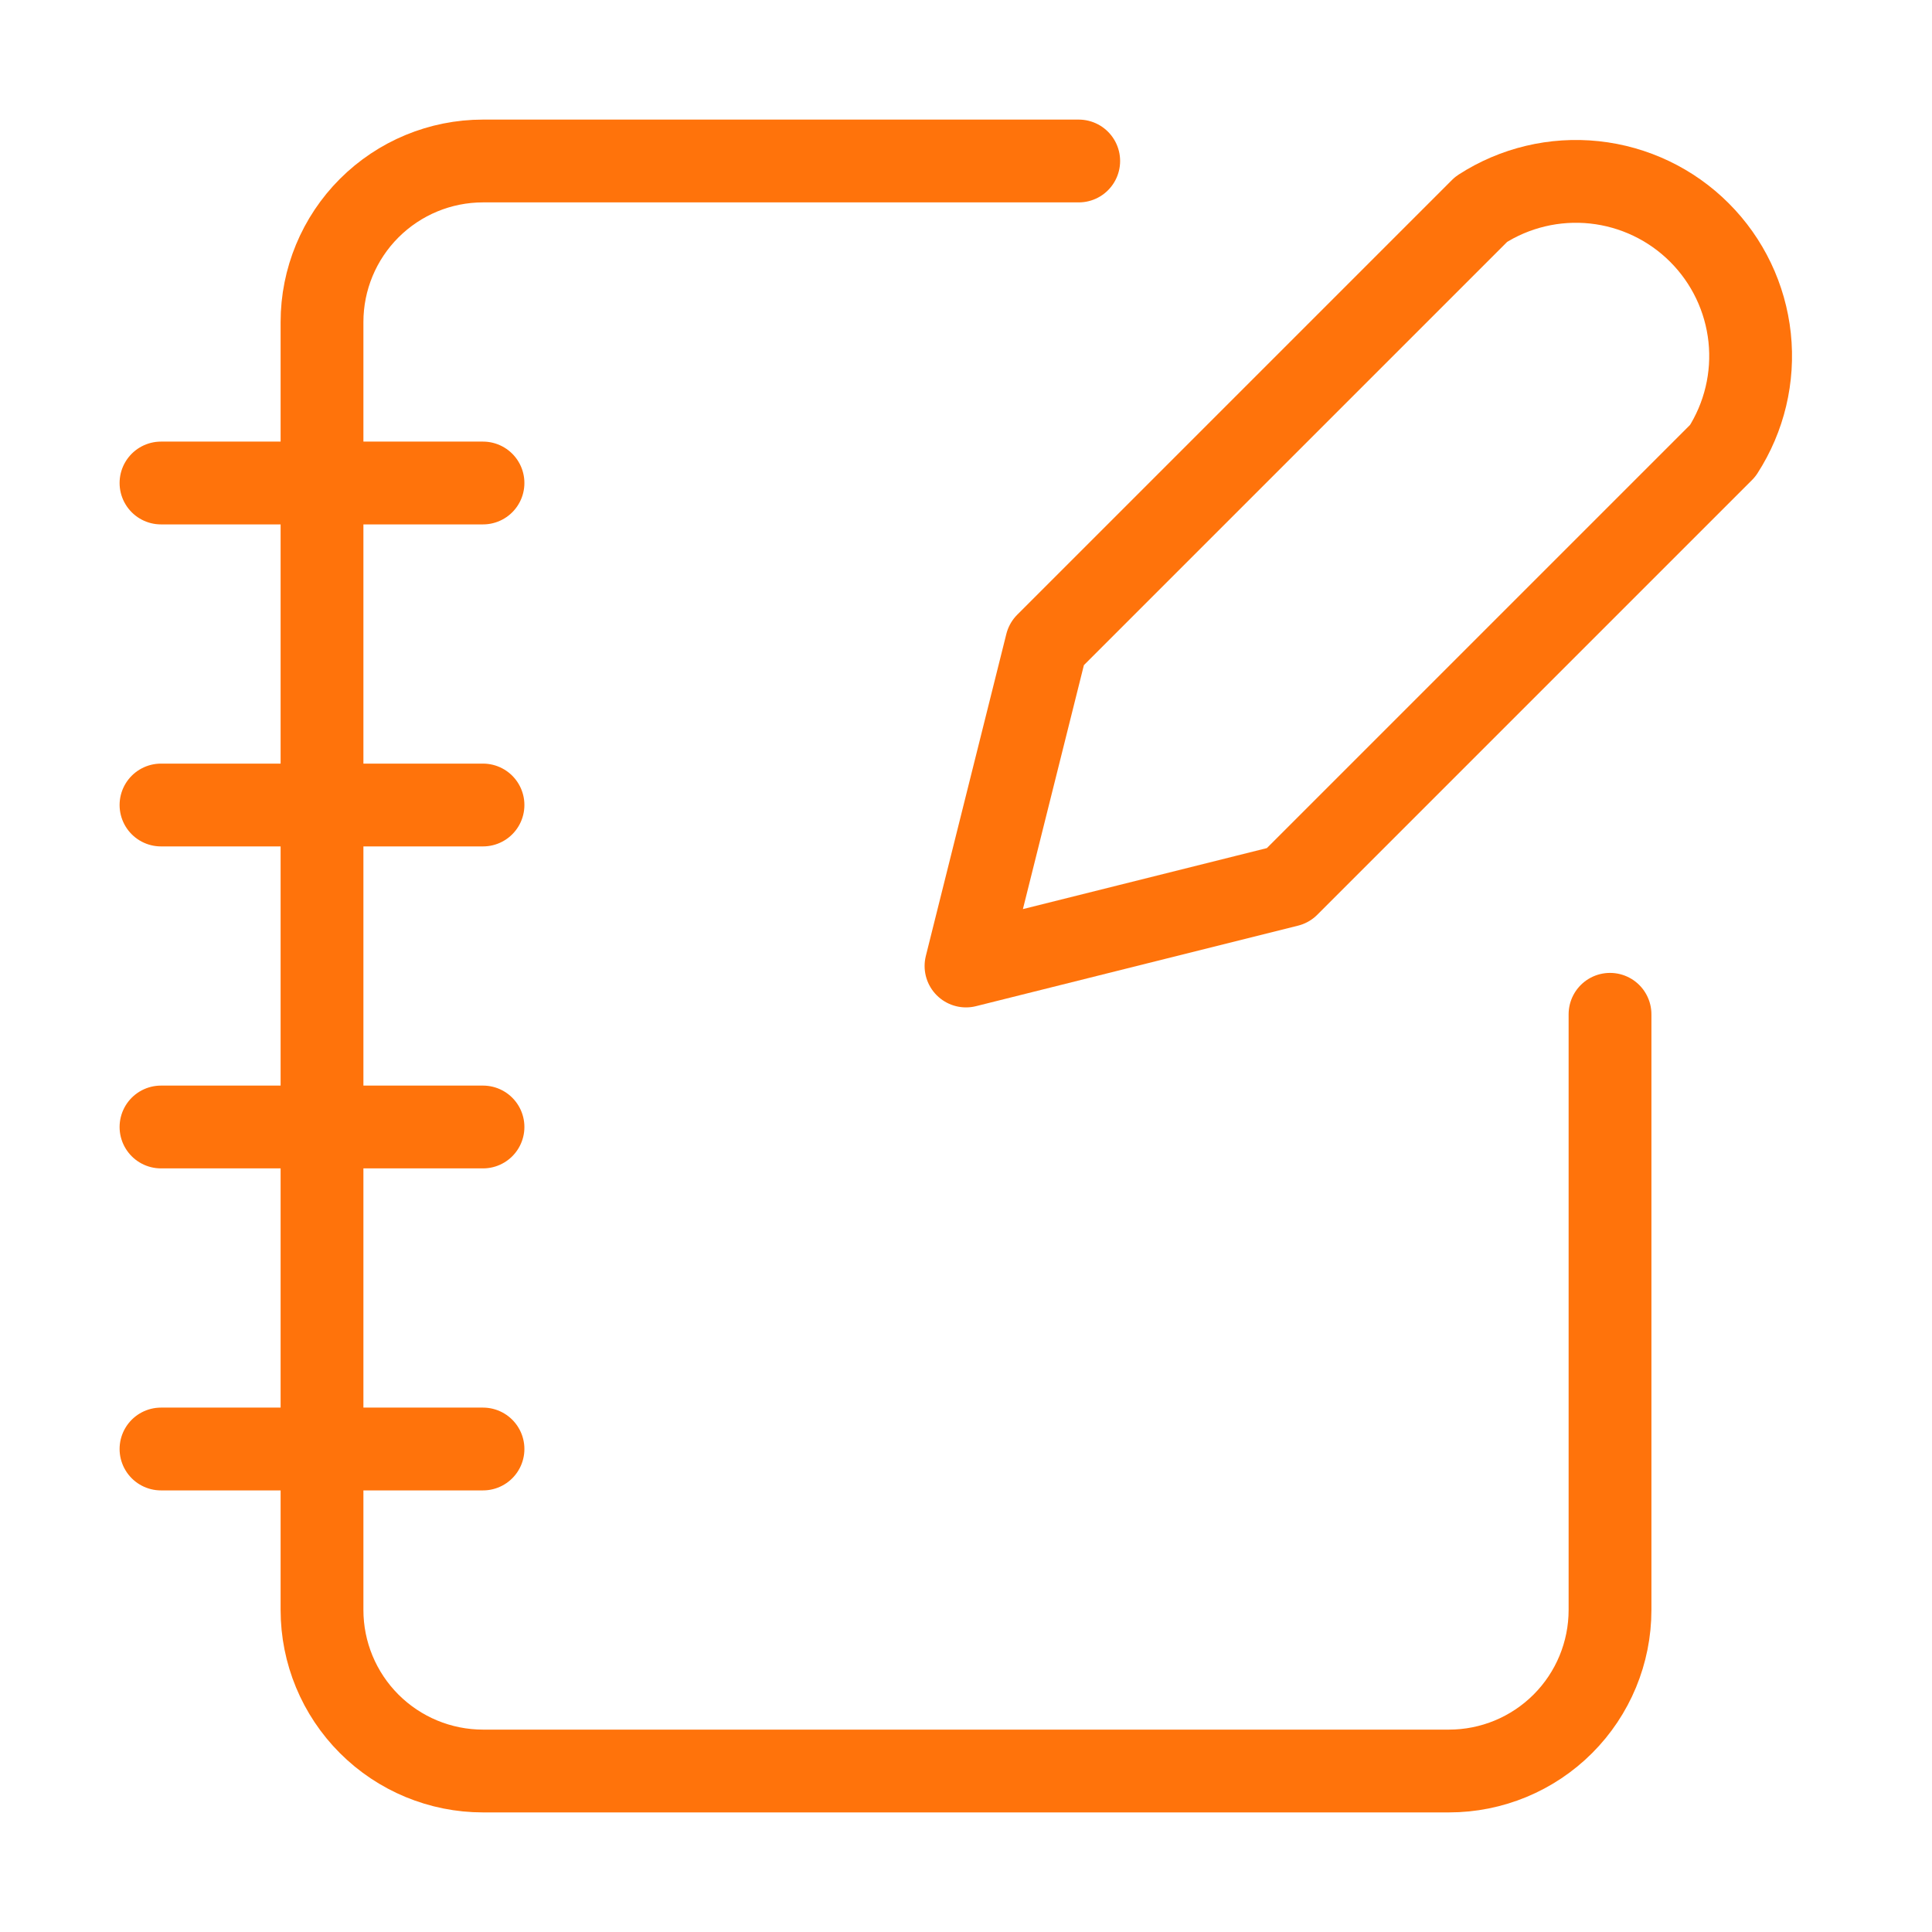<svg width="70" height="70" viewBox="0 0 70 70" fill="none" xmlns="http://www.w3.org/2000/svg">
<path d="M39.084 5.833H17.5C15.953 5.833 14.47 6.448 13.376 7.542C12.282 8.636 11.667 10.12 11.667 11.667V58.333C11.667 59.88 12.282 61.364 13.376 62.458C14.47 63.552 15.953 64.167 17.5 64.167H52.5C54.047 64.167 55.531 63.552 56.625 62.458C57.719 61.364 58.334 59.88 58.334 58.333V36.75" stroke="#FF730B" stroke-width="3" stroke-linecap="round" stroke-linejoin="round"/>
<path d="M5.833 17.5H17.5" stroke="#FF730B" stroke-width="3" stroke-linecap="round" stroke-linejoin="round"/>
<path d="M5.833 29.167H17.5" stroke="#FF730B" stroke-width="3" stroke-linecap="round" stroke-linejoin="round"/>
<path d="M5.833 40.833H17.5" stroke="#FF730B" stroke-width="3" stroke-linecap="round" stroke-linejoin="round"/>
<path d="M5.833 52.5H17.5" stroke="#FF730B" stroke-width="3" stroke-linecap="round" stroke-linejoin="round"/>
<path d="M53.667 7.583C54.882 6.799 56.33 6.454 57.769 6.607C59.208 6.761 60.551 7.402 61.574 8.426C62.598 9.449 63.239 10.792 63.393 12.231C63.546 13.67 63.201 15.117 62.417 16.333L46.667 32.083L35 35L37.917 23.333L53.667 7.583Z" stroke="#FF730B" stroke-width="3" stroke-linecap="round" stroke-linejoin="round"/>
</svg>
